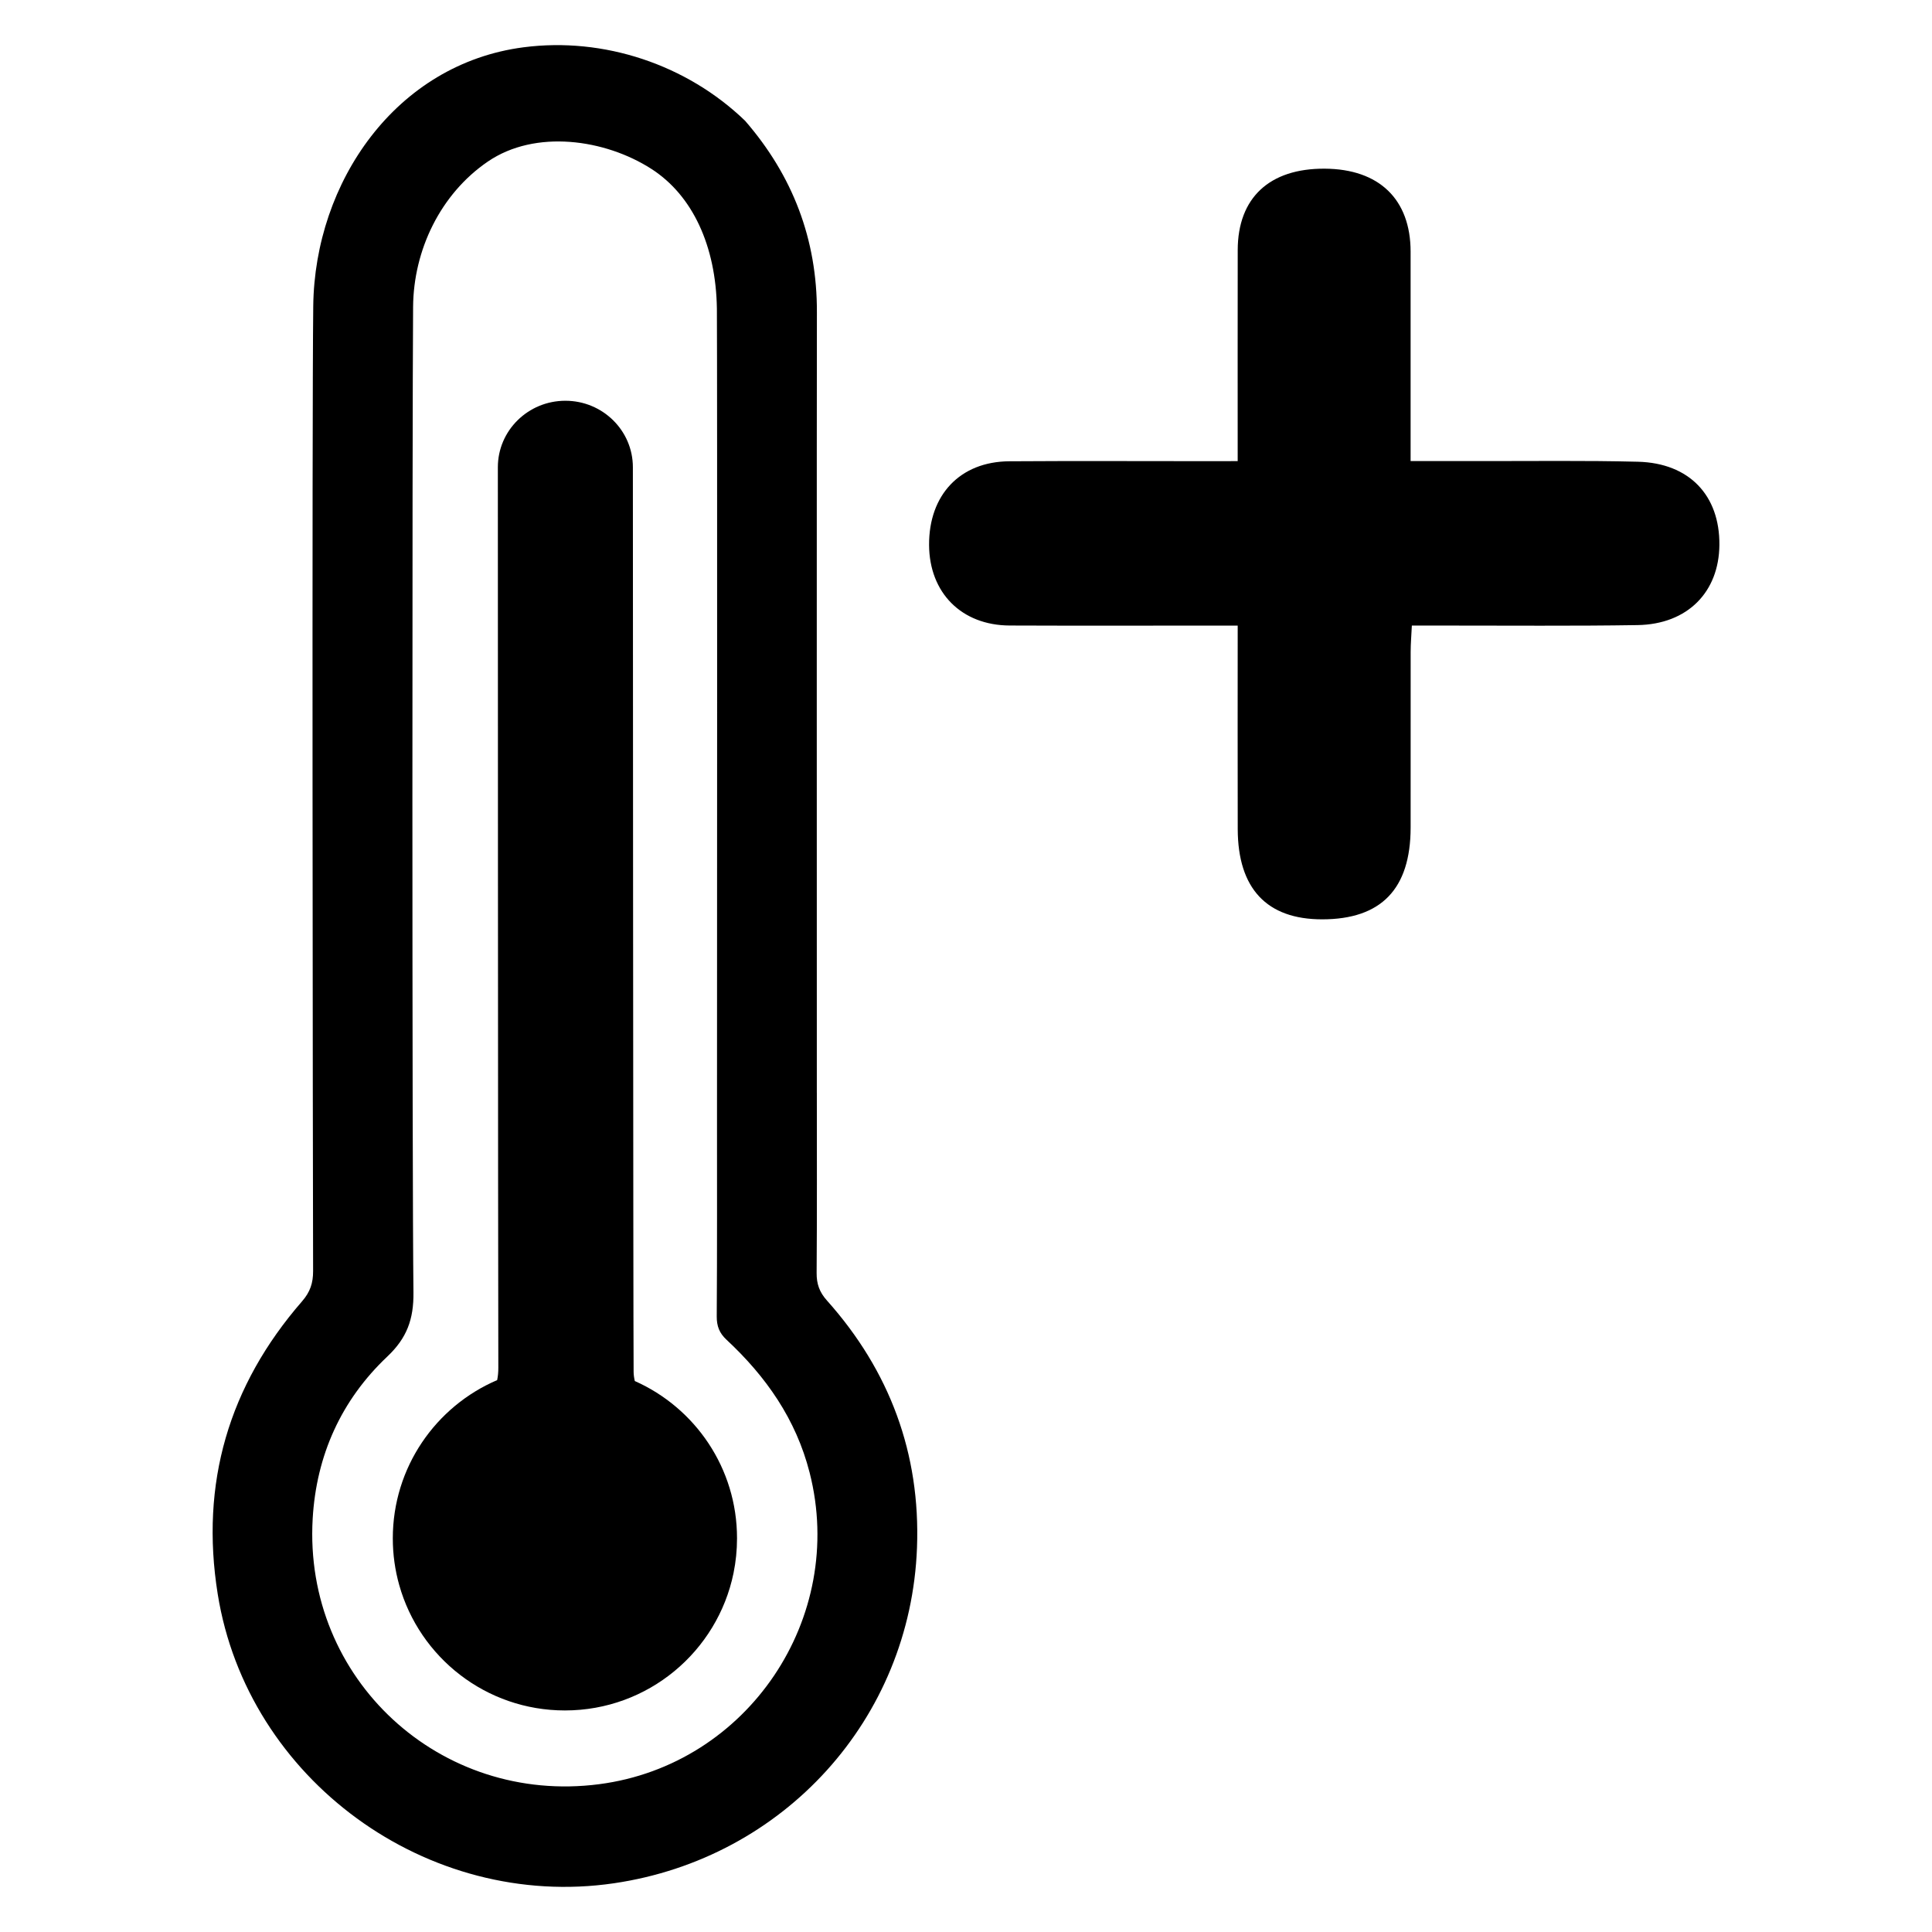 <?xml version="1.0" encoding="UTF-8"?>
<!-- Uploaded to: ICON Repo, www.svgrepo.com, Generator: ICON Repo Mixer Tools -->
<svg fill="#000000" width="800px" height="800px" version="1.1" viewBox="144 144 512 512" xmlns="http://www.w3.org/2000/svg">
 <g>
  <path d="m360.47 433.59c0 15.918 0.062 31.828-0.055 47.742-0.023 2.922 0.746 5.094 2.731 7.312 16.648 18.633 24.805 40.598 23.867 65.496-1.707 45.422-35.305 82.348-80.316 88.945-49.484 7.25-97.141-27.527-105-76.641-4.699-29.355 2.914-55.23 22.355-77.586 2.164-2.488 2.93-4.856 2.922-8.016-0.078-31.172-0.324-224.56 0.039-255.73 0.379-32.883 21.906-64.18 55.734-68.582 21.277-2.769 43.273 4.59 58.703 19.469 12.633 14.555 19.105 31.426 19.035 50.773-0.059 14.863-0.02 191.95-0.02 206.82zm-26.457 6.051c0-17.215 0.094-196.64-0.031-213.86-0.25-16.594-6.43-30.008-17.375-37.031-12.25-7.863-30.715-10.539-43.32-1.938-12.578 8.59-19.703 23.473-19.812 38.496-0.242 33-0.285 228.21 0.094 261.21 0.078 7.07-1.73 12.074-6.918 16.973-12.234 11.555-18.82 26.207-19.789 42.988-2.457 42.453 33.73 75.84 75.918 70.352 39.383-5.125 65.605-44.043 55.781-82.562-3.613-14.168-11.562-25.488-22.059-35.258-1.867-1.738-2.566-3.582-2.559-6.133 0.117-17.75 0.07-35.492 0.07-53.238z"/>
  <path d="m312.23 509.99c-0.195-0.828-0.309-1.66-0.316-2.449-0.117-14.73-0.195-239.72-0.195-239.72 0-9.73-8.016-17.617-17.887-17.617-9.879 0-17.895 7.887-17.895 17.617 0 0 0.031 206.8 0.125 238.61 0.008 1.172-0.094 2.266-0.309 3.312-16.262 6.965-27.656 23.121-27.656 41.934 0 4.281 0.59 8.43 1.699 12.367 5.383 19.184 23.004 33.242 43.91 33.242 22.051 0 40.43-15.633 44.691-36.414v-0.008c0.605-2.969 0.922-6.039 0.922-9.188 0.02-18.602-11.117-34.598-27.09-41.688z"/>
  <path d="m472 266.2c0-19.363-0.023-37.652 0.008-55.938 0.023-13.832 8.406-21.648 23.051-21.562 14.422 0.078 22.75 8.109 22.766 21.965 0.016 18.246 0 36.488 0 55.52 6.398 0 12.129-0.008 17.863 0 14.129 0.031 28.27-0.18 42.398 0.18 13.586 0.348 21.68 8.91 21.57 22.035-0.102 12.539-8.477 21.035-21.664 21.254-17.137 0.277-34.289 0.109-51.438 0.125h-8.398c-0.117 2.566-0.316 4.769-0.316 6.977-0.023 15.523 0.016 31.047-0.008 46.57-0.023 16.281-7.809 24.316-23.48 24.309-14.641-0.008-22.301-8.156-22.34-23.914-0.047-17.602-0.008-35.195-0.008-53.93h-7.613c-17.609 0-35.219 0.047-52.82-0.023-12.754-0.055-21.285-8.66-21.355-21.332-0.07-13.305 8.219-22.098 21.238-22.191 17.375-0.117 34.754-0.031 52.129-0.031 2.508-0.012 5.008-0.012 8.418-0.012z"/>
 </g>
</svg>